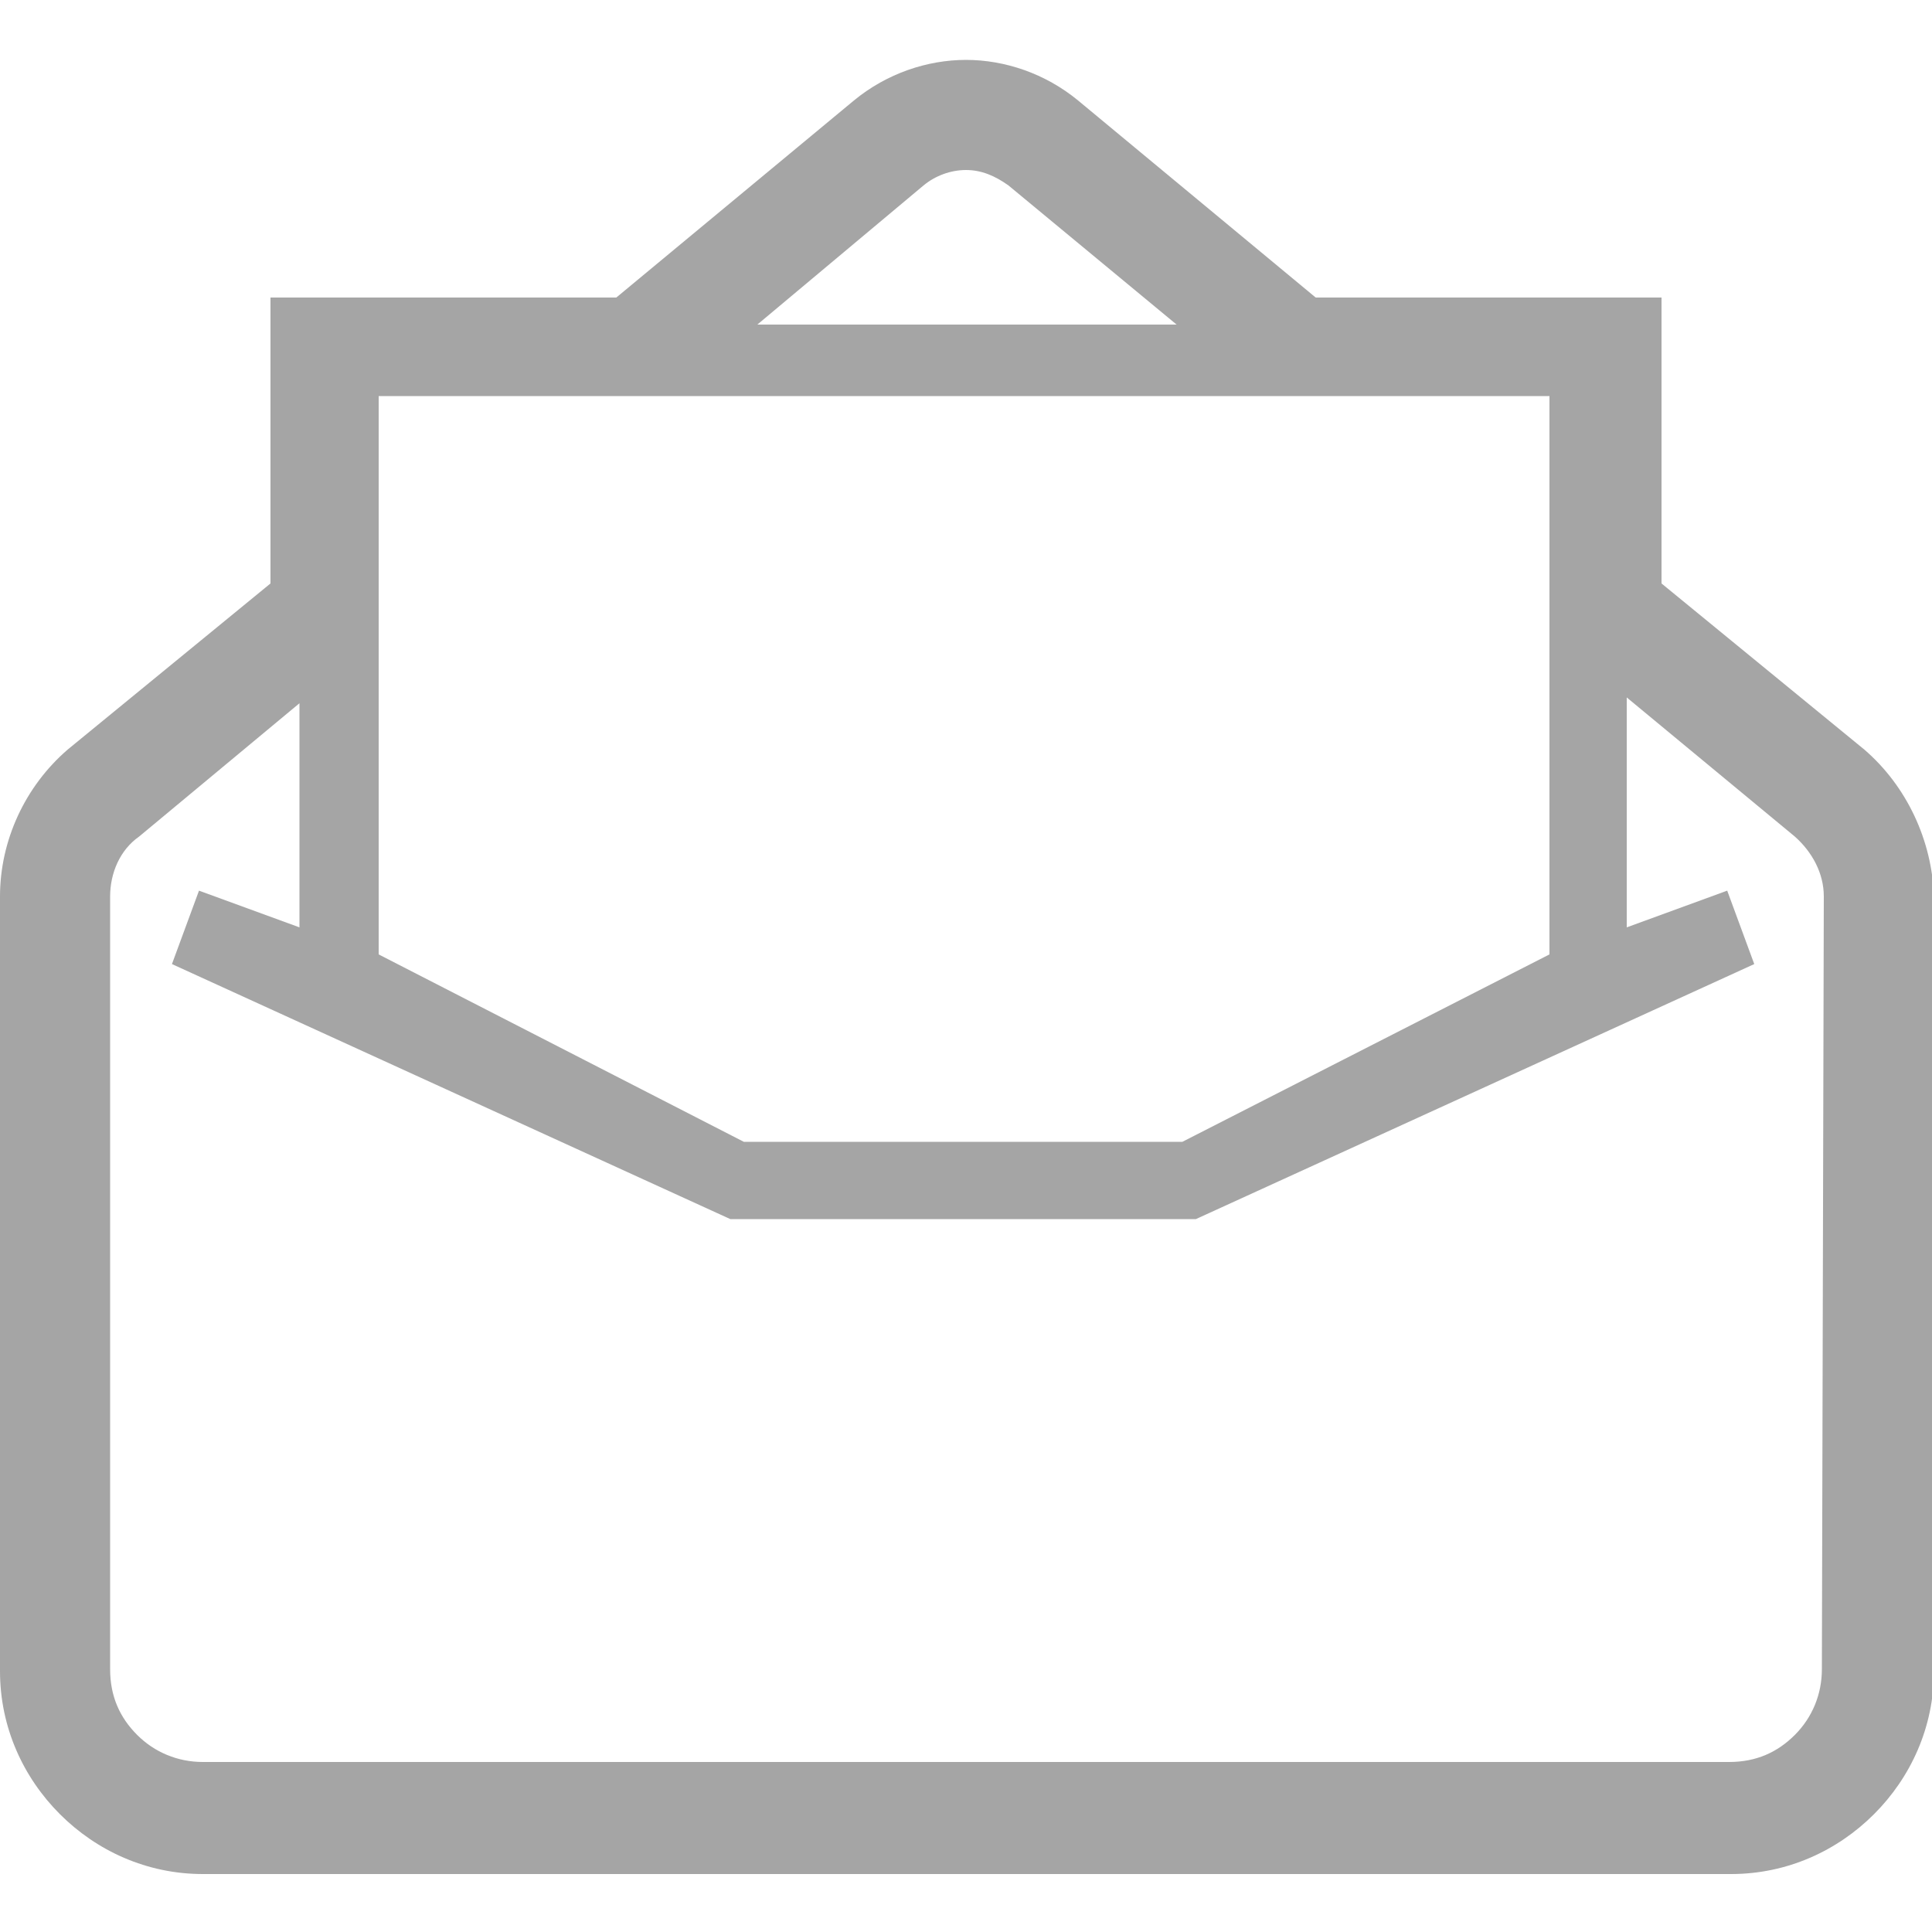 <?xml version="1.0" encoding="utf-8"?>
<!-- Generator: Adobe Illustrator 24.0.3, SVG Export Plug-In . SVG Version: 6.00 Build 0)  -->
<svg version="1.1" id="レイヤー_1" xmlns="http://www.w3.org/2000/svg" xmlns:xlink="http://www.w3.org/1999/xlink" x="0px"
	 y="0px" viewBox="0 0 100 100" style="enable-background:new 0 0 100 100;" xml:space="preserve">
<style type="text/css">
	.st0{fill:#A5A5A5;}
</style>
<g>
	<path class="st0" d="M96.5,38.8L86,30.2V15.4H68.1L55.8,5.2C54.1,3.8,52,3.1,50,3.1s-4.1,0.7-5.8,2.1L31.9,15.4H14v14.8L3.5,38.8
		C1.3,40.7,0,43.5,0,46.4v40.1c0,2.9,1.2,5.5,3.1,7.4S7.6,97,10.5,97h79.1c2.9,0,5.5-1.2,7.4-3.1s3.1-4.5,3.1-7.4V46.4
		C100,43.5,98.7,40.7,96.5,38.8z M47.8,9.6c0.6-0.5,1.4-0.8,2.2-0.8s1.5,0.3,2.2,0.8l8.7,7.2H39.2L47.8,9.6z M19.6,20.5h60.6v28.9
		l-19,9.7H38.5l-18.9-9.7V20.5z M94.3,86.4c0,1.3-0.5,2.5-1.4,3.4s-2,1.4-3.4,1.4h-79c-1.3,0-2.5-0.5-3.4-1.4s-1.4-2-1.4-3.4v-40
		c0-1.2,0.5-2.4,1.5-3.1l8.3-6.9V48l-5.2-1.9l-1.4,3.8l28.9,13.2h24.1l28.9-13.2l-1.4-3.8L84.2,48V36.1l8.7,7.2
		c0.9,0.8,1.5,1.9,1.5,3.1L94.3,86.4L94.3,86.4z"/>
</g>
</svg>
